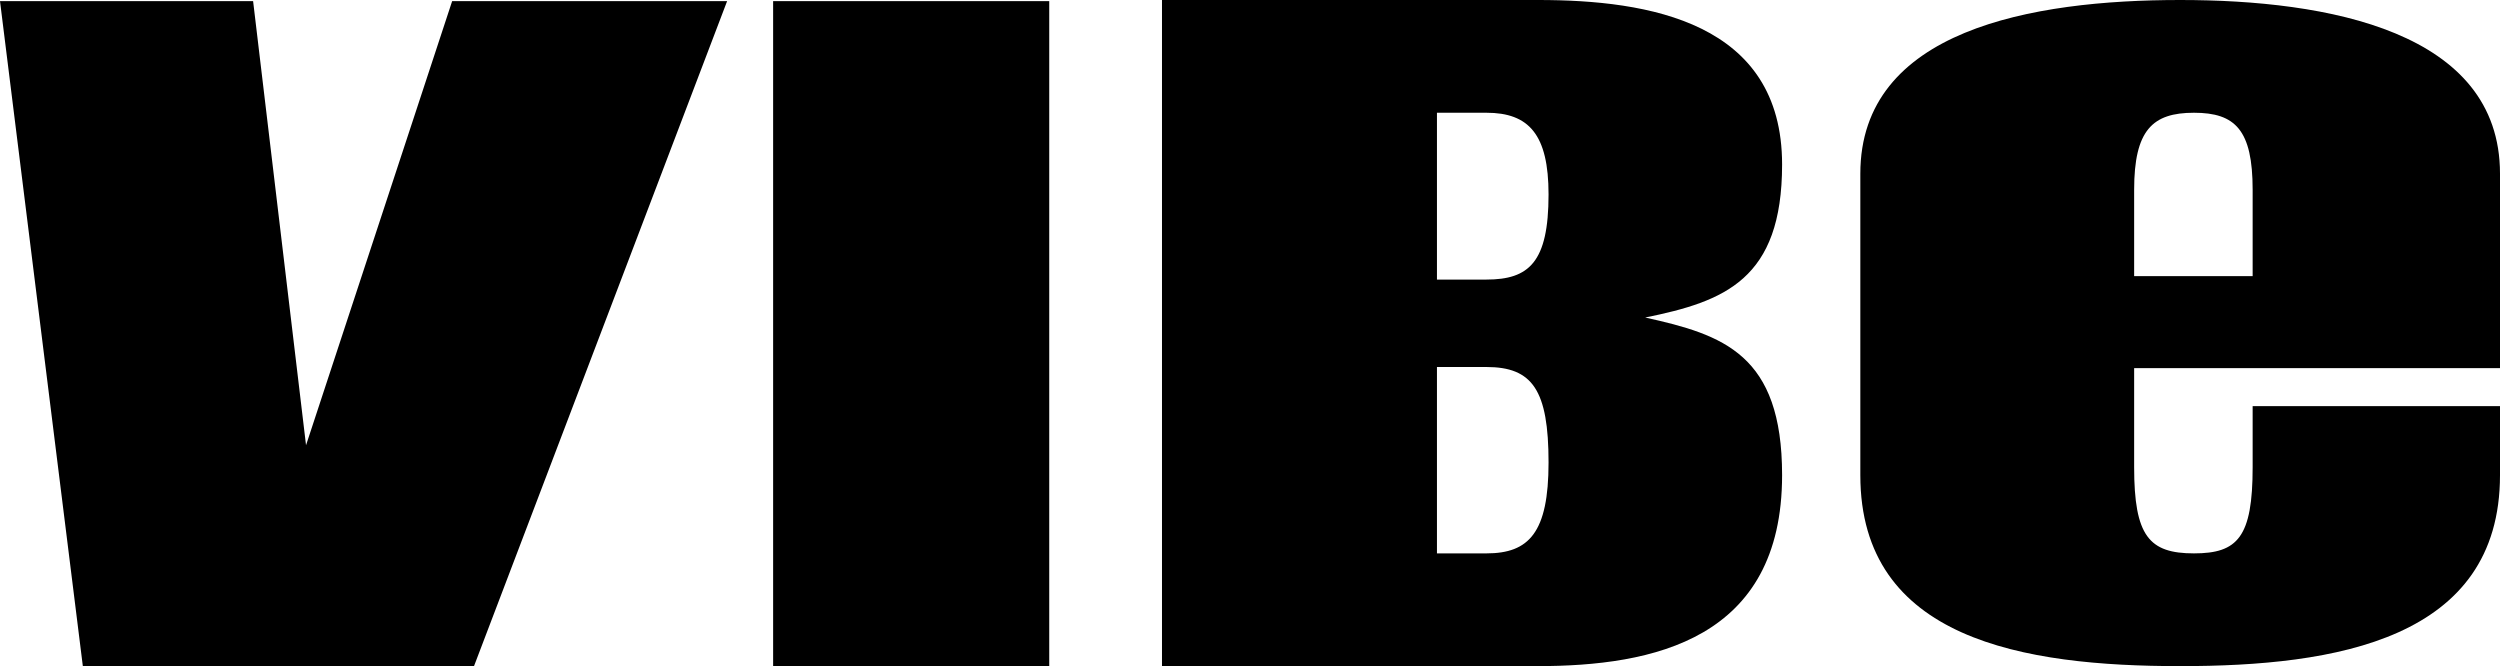 <svg xml:space="preserve" style="enable-background:new 0 0 217.3 57.9;" viewBox="0 0 217.3 57.9" y="0px" x="0px" xmlns:xlink="http://www.w3.org/1999/xlink" xmlns="http://www.w3.org/2000/svg" id="Layer_1" version="1.1">
 <path d="M41.2,57.9h-34L0,0.1h22l4.6,38.6L39.3,0.1h23.9L41.2,57.9z M67.2,0.1h24v57.8h-24V0.1z M134.6,40.2c0,6.1-1.7,7.9-5.4,7.9
	h-4.3V31.9h4.3C133.2,31.9,134.6,33.9,134.6,40.2 M154.9,41.3c0-10.5-5.1-12.2-11.9-13.7c6.9-1.4,11.9-3.3,11.9-13.3
	C154.9,1.9,143.3,0,133.7,0H101v57.9h32.6C143.7,57.9,154.9,55.6,154.9,41.3 M134.6,16.9c0,5.9-1.7,7.4-5.4,7.4h-4.3V9.8h4.3
	C132.9,9.8,134.6,11.7,134.6,16.9 M217.3,32V15.1c0-12.4-15-15.1-27.8-15.1c-12.9,0-27.8,2.6-27.8,15.1v26.2
	c0,14.3,14.2,16.6,27.8,16.6c13.5,0,27.8-2.3,27.8-16.6v-6h-21.5v5.3c0,6.1-1.3,7.5-5.1,7.5c-3.9,0-5.2-1.5-5.2-7.5V32L217.3,32z
	 M185.5,16.5c0-5.2,1.6-6.7,5.2-6.7s5.1,1.5,5.1,6.7V24h-10.3V16.5z">
 </path>
</svg>